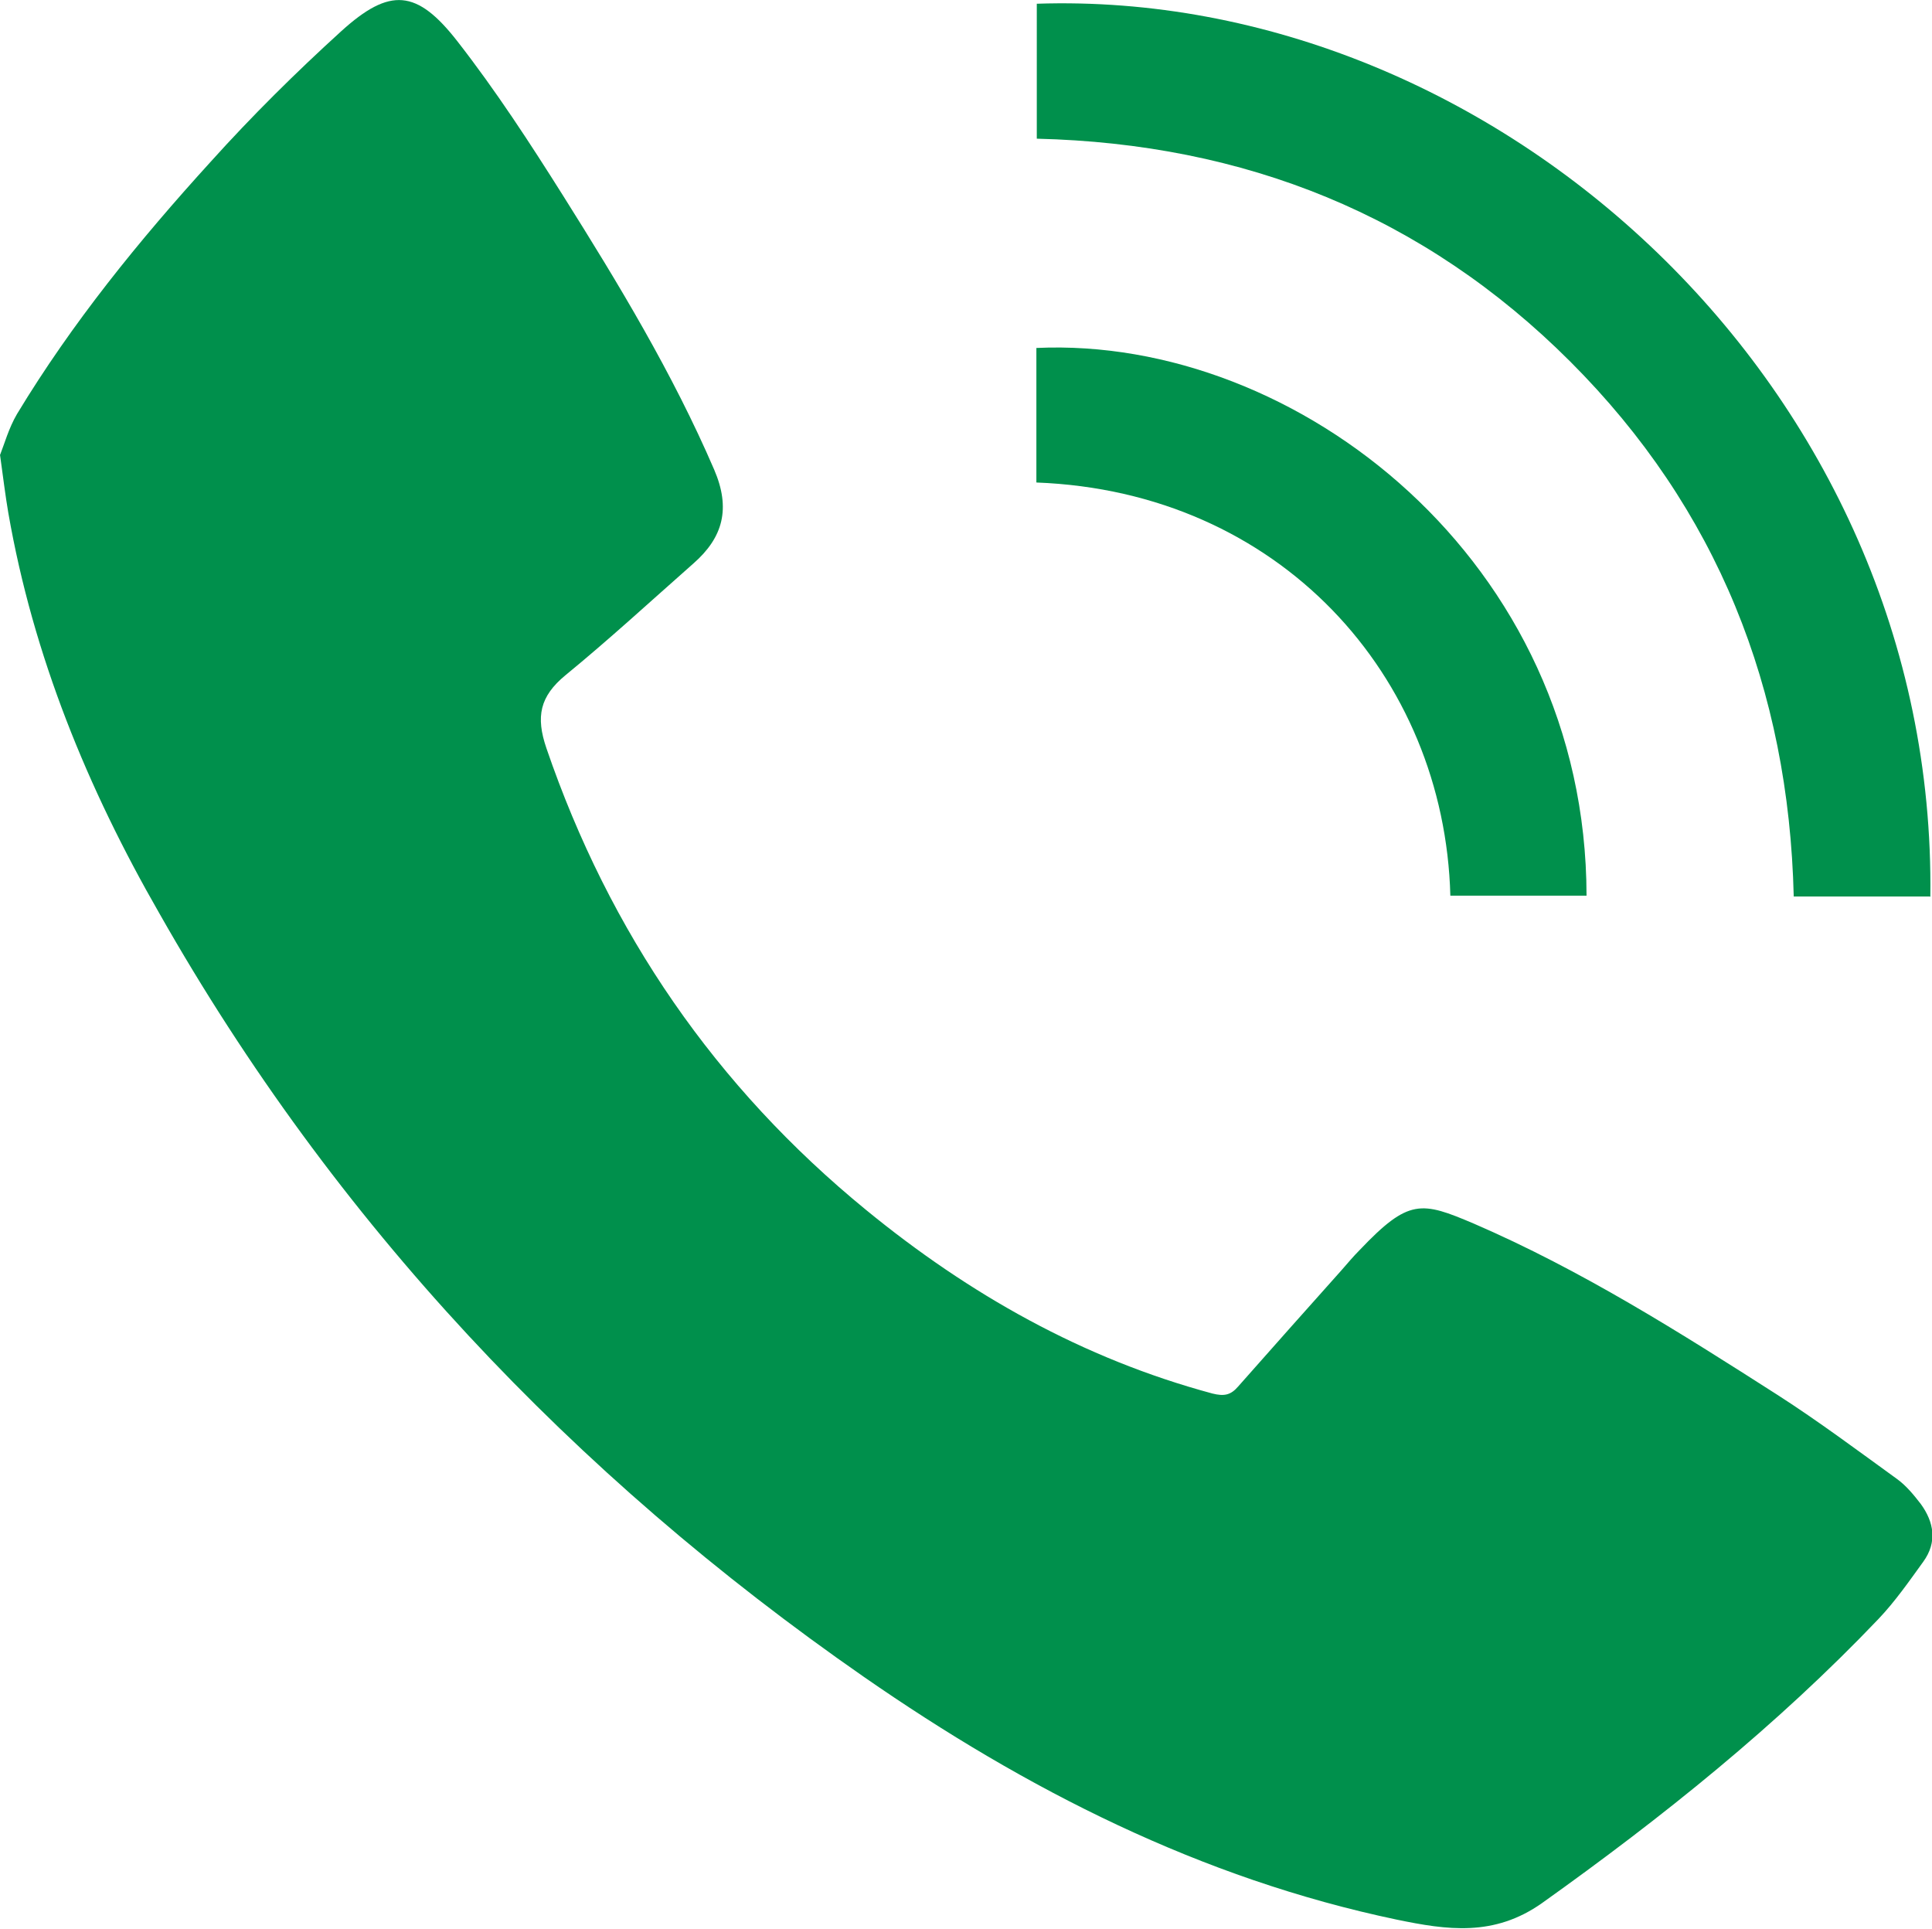 <?xml version="1.0" encoding="UTF-8"?>
<svg id="Layer_2" xmlns="http://www.w3.org/2000/svg" viewBox="0 0 46.53 46.45">
  <defs>
    <style>
      .cls-1 {
        fill: #00904c;
      }
    </style>
  </defs>
  <g id="Layer_1-2" data-name="Layer_1">
    <path class="cls-1" d="M0,10.96c.1-.25.21-.65.41-.99,1.33-2.2,2.94-4.18,4.66-6.07.99-1.1,2.05-2.15,3.15-3.15,1.17-1.06,1.82-1.01,2.8.25.92,1.18,1.74,2.44,2.54,3.71,1.34,2.13,2.64,4.28,3.64,6.6.4.93.22,1.63-.5,2.26-1.02.9-2.03,1.83-3.08,2.69-.62.51-.72,1-.46,1.76,1.52,4.44,4.08,8.16,7.7,11.12,2.48,2.03,5.22,3.58,8.34,4.42.28.07.44.04.62-.17.82-.93,1.65-1.86,2.48-2.79.15-.17.29-.34.45-.5,1.18-1.24,1.48-1.17,2.75-.63,2.59,1.12,4.96,2.62,7.32,4.13.98.63,1.93,1.34,2.87,2.02.22.16.4.38.57.6.32.44.4.92.06,1.39-.34.47-.68.96-1.08,1.38-2.45,2.57-5.21,4.78-8.1,6.84-1.16.82-2.29.65-3.5.4-4.72-.99-8.92-3.13-12.84-5.85-7.01-4.87-12.74-10.94-16.96-18.38C2.11,18.99.8,15.8.2,12.35c-.07-.41-.12-.82-.2-1.4Z"/>
    <path class="cls-1" d="M46.48,21.59h-3.28c-.12-5-1.84-9.34-5.38-12.88-3.53-3.53-7.85-5.25-12.85-5.37V.09c11.02-.37,21.68,9.21,21.52,21.51Z"/>
    <path class="cls-1" d="M24.96,11.62v-3.24c6.28-.29,13.24,5.14,13.25,13.19h-3.28c-.14-5.3-4.12-9.73-9.97-9.95Z"/>
  </g>
</svg>